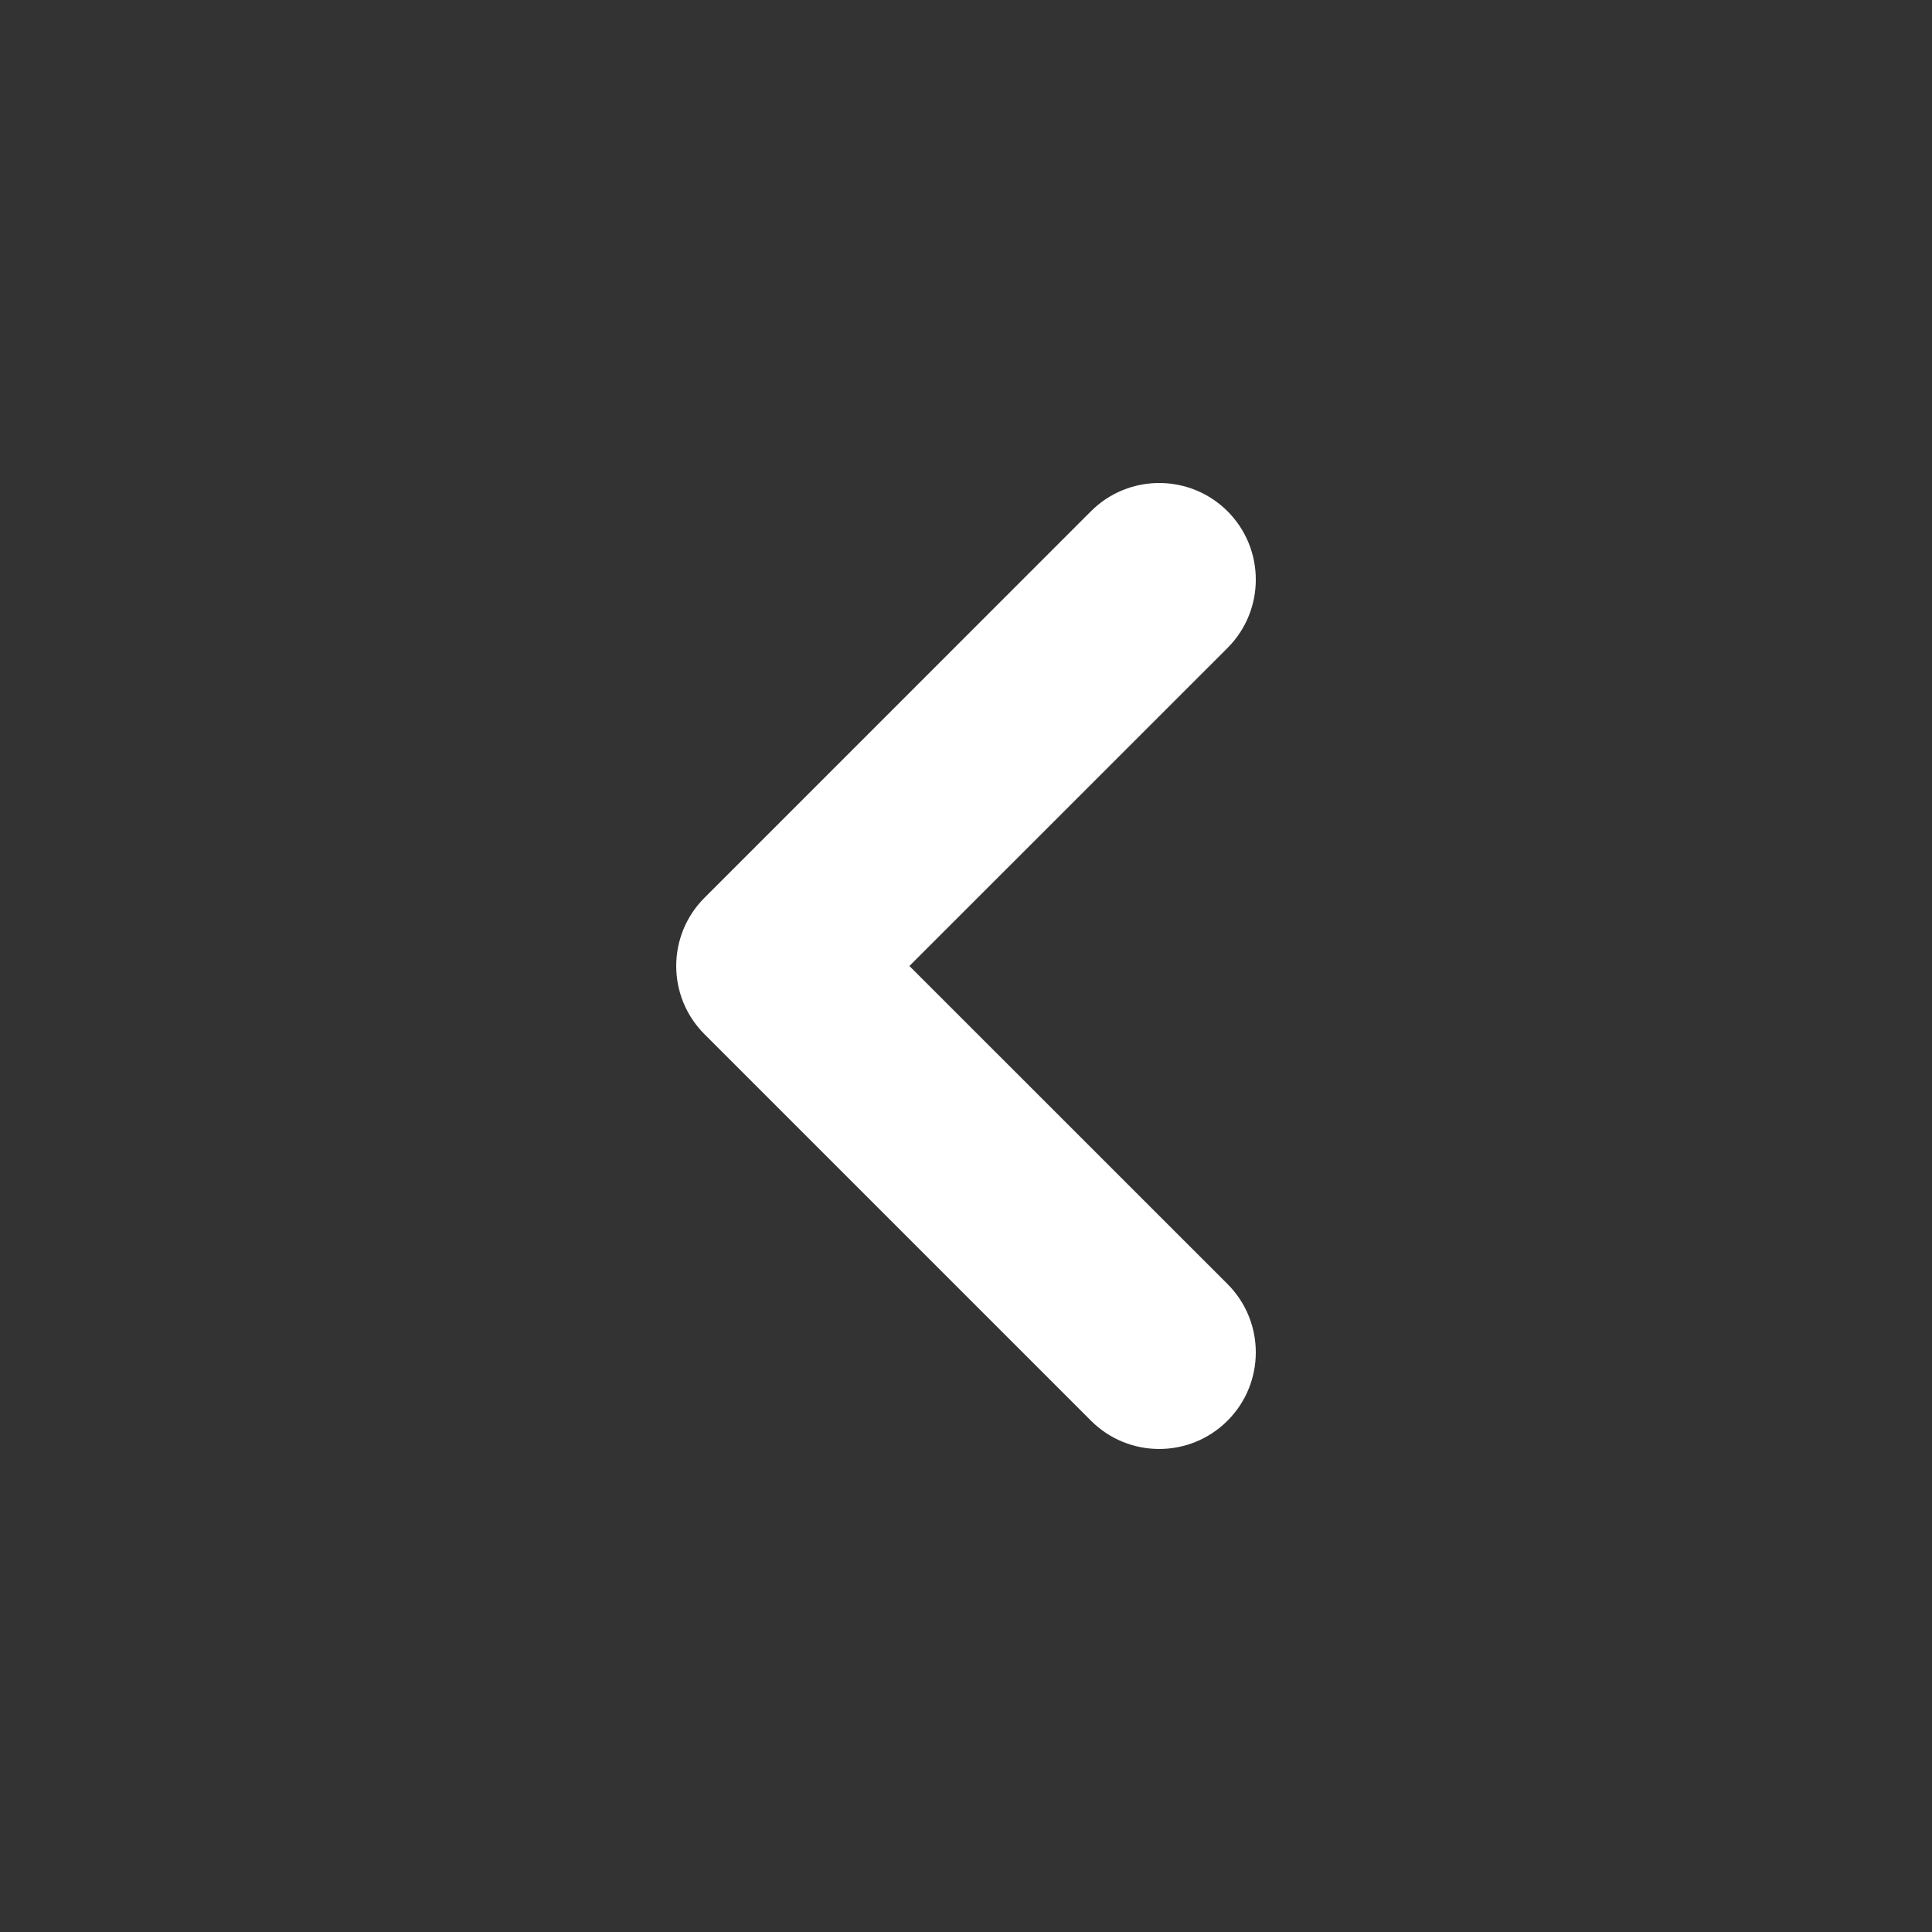 <svg width="24" height="24" viewBox="0 0 24 24" fill="none" xmlns="http://www.w3.org/2000/svg">
<rect x="0" y="0" width="24" height="24" fill="#333333" stroke="none"/>
<path fill-rule="evenodd" clip-rule="evenodd" d="M15.249 17.648C15.717 17.18 15.717 16.42 15.249 15.951L11.297 12L15.249 8.049C15.717 7.58 15.717 6.82 15.249 6.351C14.78 5.883 14.02 5.883 13.552 6.351L8.752 11.152C8.283 11.62 8.283 12.38 8.752 12.848L13.552 17.648C14.02 18.117 14.78 18.117 15.249 17.648Z" fill="white"/>
</svg>
